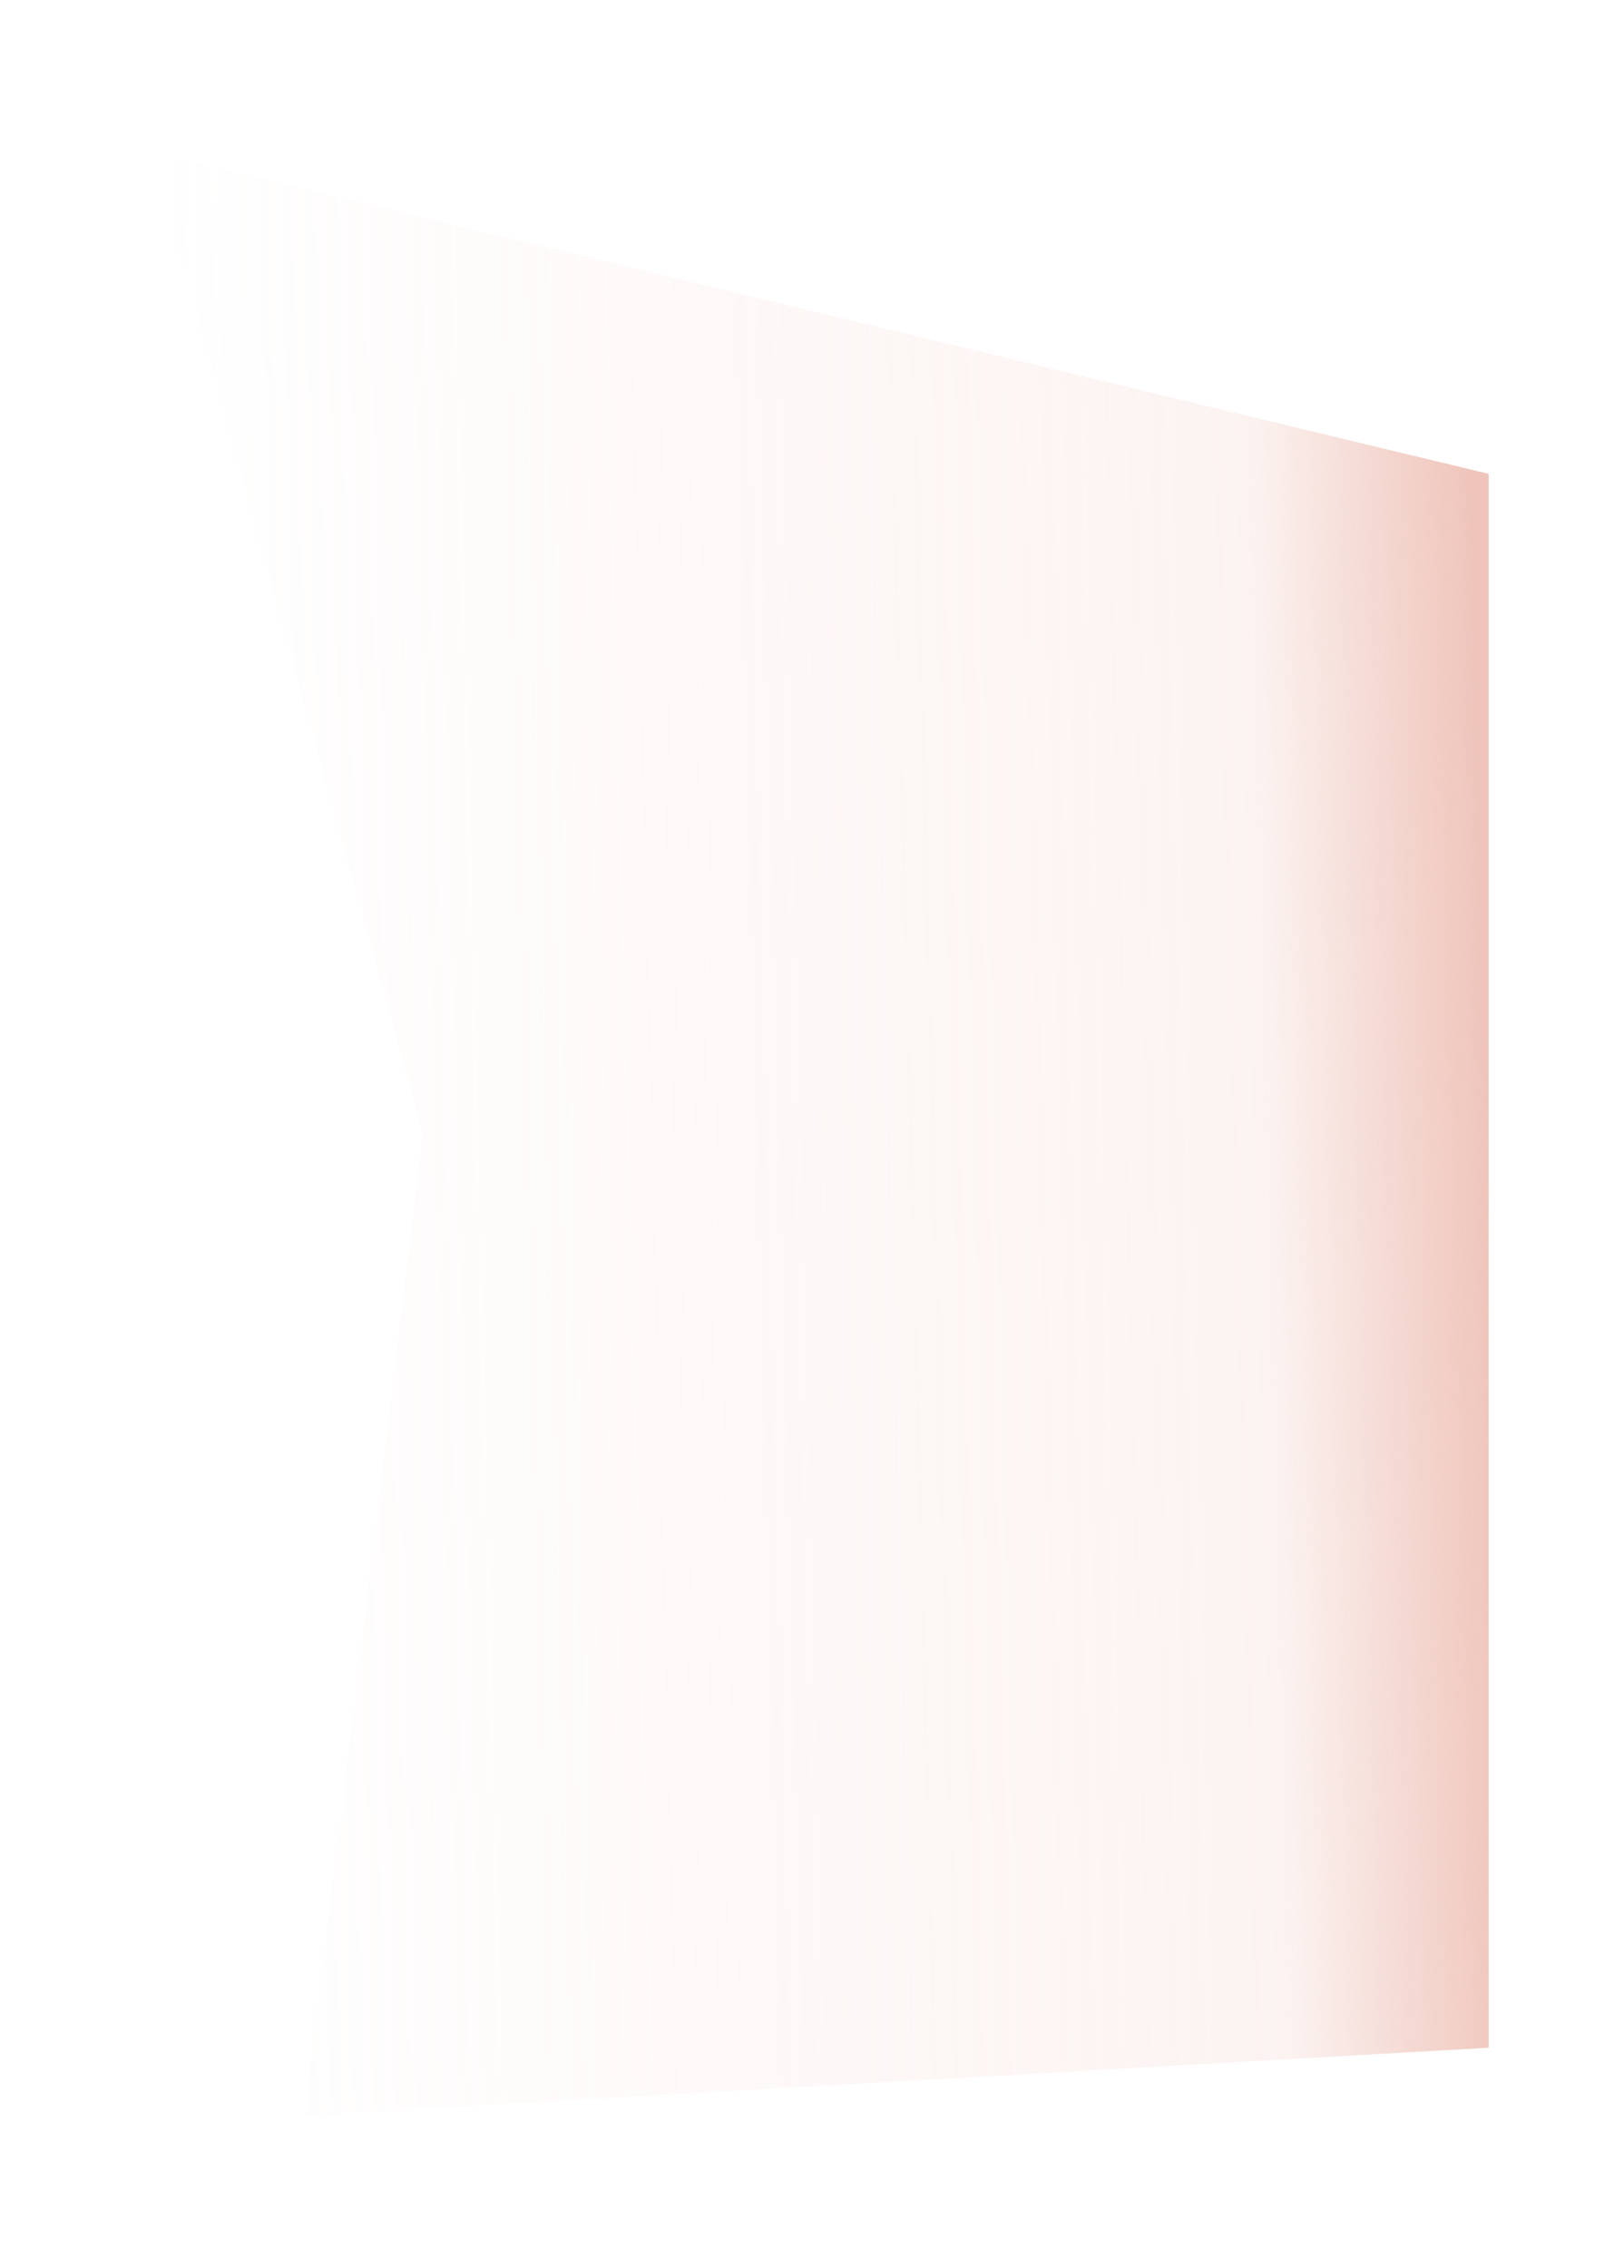 <svg xmlns="http://www.w3.org/2000/svg" width="48" height="67" viewBox="0 0 48 67" fill="none">
    <g filter="url(#filter0_f_71_51733)">
        <path d="M4.5 4.5L44 14V60.5L9 62.5L12.5 33.5L4.5 4.5Z" fill="url(#paint0_linear_71_51733)"/>
    </g>
    <defs>
        <filter id="filter0_f_71_51733" x="0.5" y="0.5" width="47.5" height="66" filterUnits="userSpaceOnUse" color-interpolation-filters="sRGB">
            <feFlood flood-opacity="0" result="BackgroundImageFix"/>
            <feBlend mode="normal" in="SourceGraphic" in2="BackgroundImageFix" result="shape"/>
            <feGaussianBlur stdDeviation="2" result="effect1_foregroundBlur_71_51733"/>
        </filter>
        <linearGradient id="paint0_linear_71_51733" x1="44" y1="35.5" x2="5" y2="36.5" gradientUnits="userSpaceOnUse">
            <stop stop-color="#EFC5BB"/>
            <stop offset="0.169" stop-color="#EFC5BB" stop-opacity="0.2"/>
            <stop offset="1" stop-color="#EFC5BB" stop-opacity="0"/>
        </linearGradient>
    </defs>
</svg>